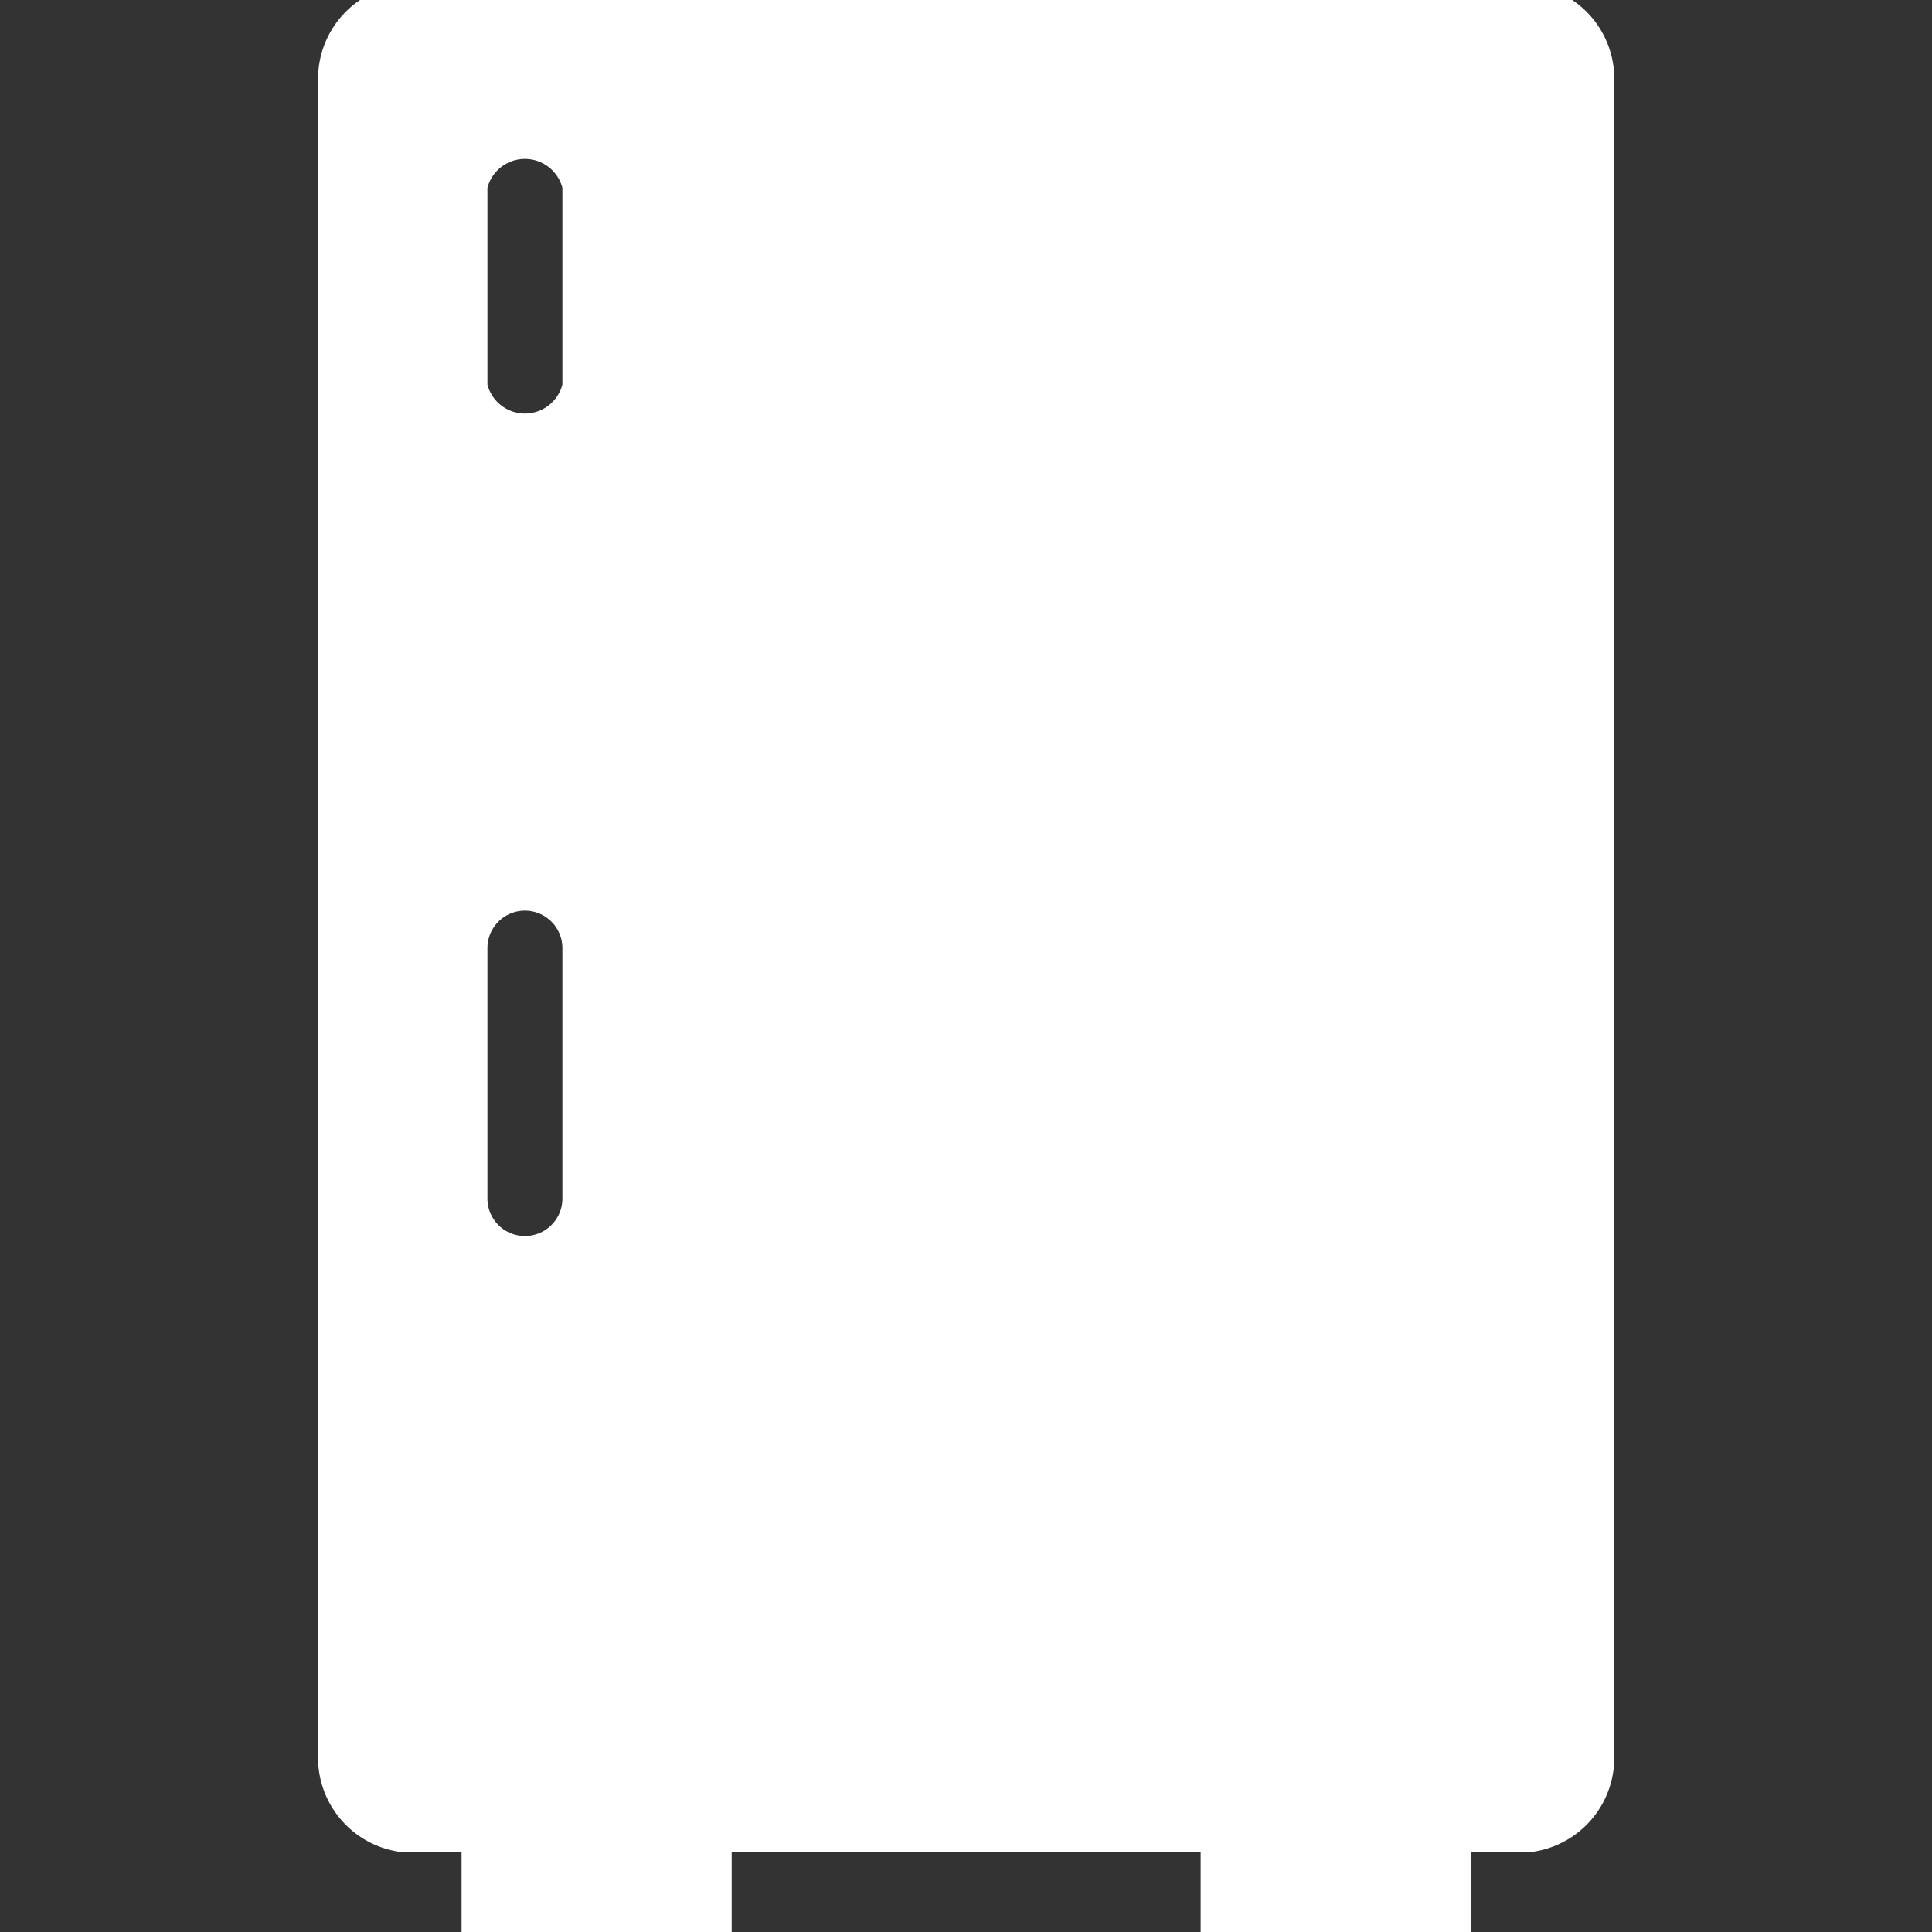 <!DOCTYPE svg PUBLIC "-//W3C//DTD SVG 1.1//EN" "http://www.w3.org/Graphics/SVG/1.1/DTD/svg11.dtd">

<!-- Uploaded to: SVG Repo, www.svgrepo.com, Transformed by: SVG Repo Mixer Tools -->
<svg fill="#ffffff" width="800px" height="800px" viewBox="-10.57 0 61.13 61.13" xmlns="http://www.w3.org/2000/svg" stroke="#ffffff">

<rect x="-10.57" y="0" width="61.13" height="61.13" fill="#333333" stroke="none"/>

<g id="SVGRepo_bgCarrier" stroke-width="0"/>

<g id="SVGRepo_tracerCarrier" stroke-linecap="round" stroke-linejoin="round"/>

<g id="SVGRepo_iconCarrier"> <g id="_27" data-name="27" transform="translate(-295 -844.935)"> <g id="Group_18" data-name="Group 18"> <path id="Path_147" data-name="Path 147" d="M295,900.365a2.507,2.507,0,0,0,2.264,2.682h35.472A2.507,2.507,0,0,0,335,900.365v-36.94H295Zm4.352-25.43a1.686,1.686,0,1,1,3.372,0v7.923a1.686,1.686,0,1,1-3.372,0Z"/> <path id="Path_148" data-name="Path 148" d="M335,847.616a2.506,2.506,0,0,0-2.264-2.681H297.264A2.506,2.506,0,0,0,295,847.616V862.67h40Zm-32.276,9.544a1.725,1.725,0,0,1-3.372,0v-6.34a1.726,1.726,0,0,1,3.372,0Z"/> </g> <g id="Group_19" data-name="Group 19"> <rect id="Rectangle_41" data-name="Rectangle 41" width="7.547" height="2.264" transform="translate(299.534 903.802)"/> <rect id="Rectangle_42" data-name="Rectangle 42" width="7.547" height="2.264" transform="translate(322.919 903.802)"/> </g> </g> </g>

</svg>